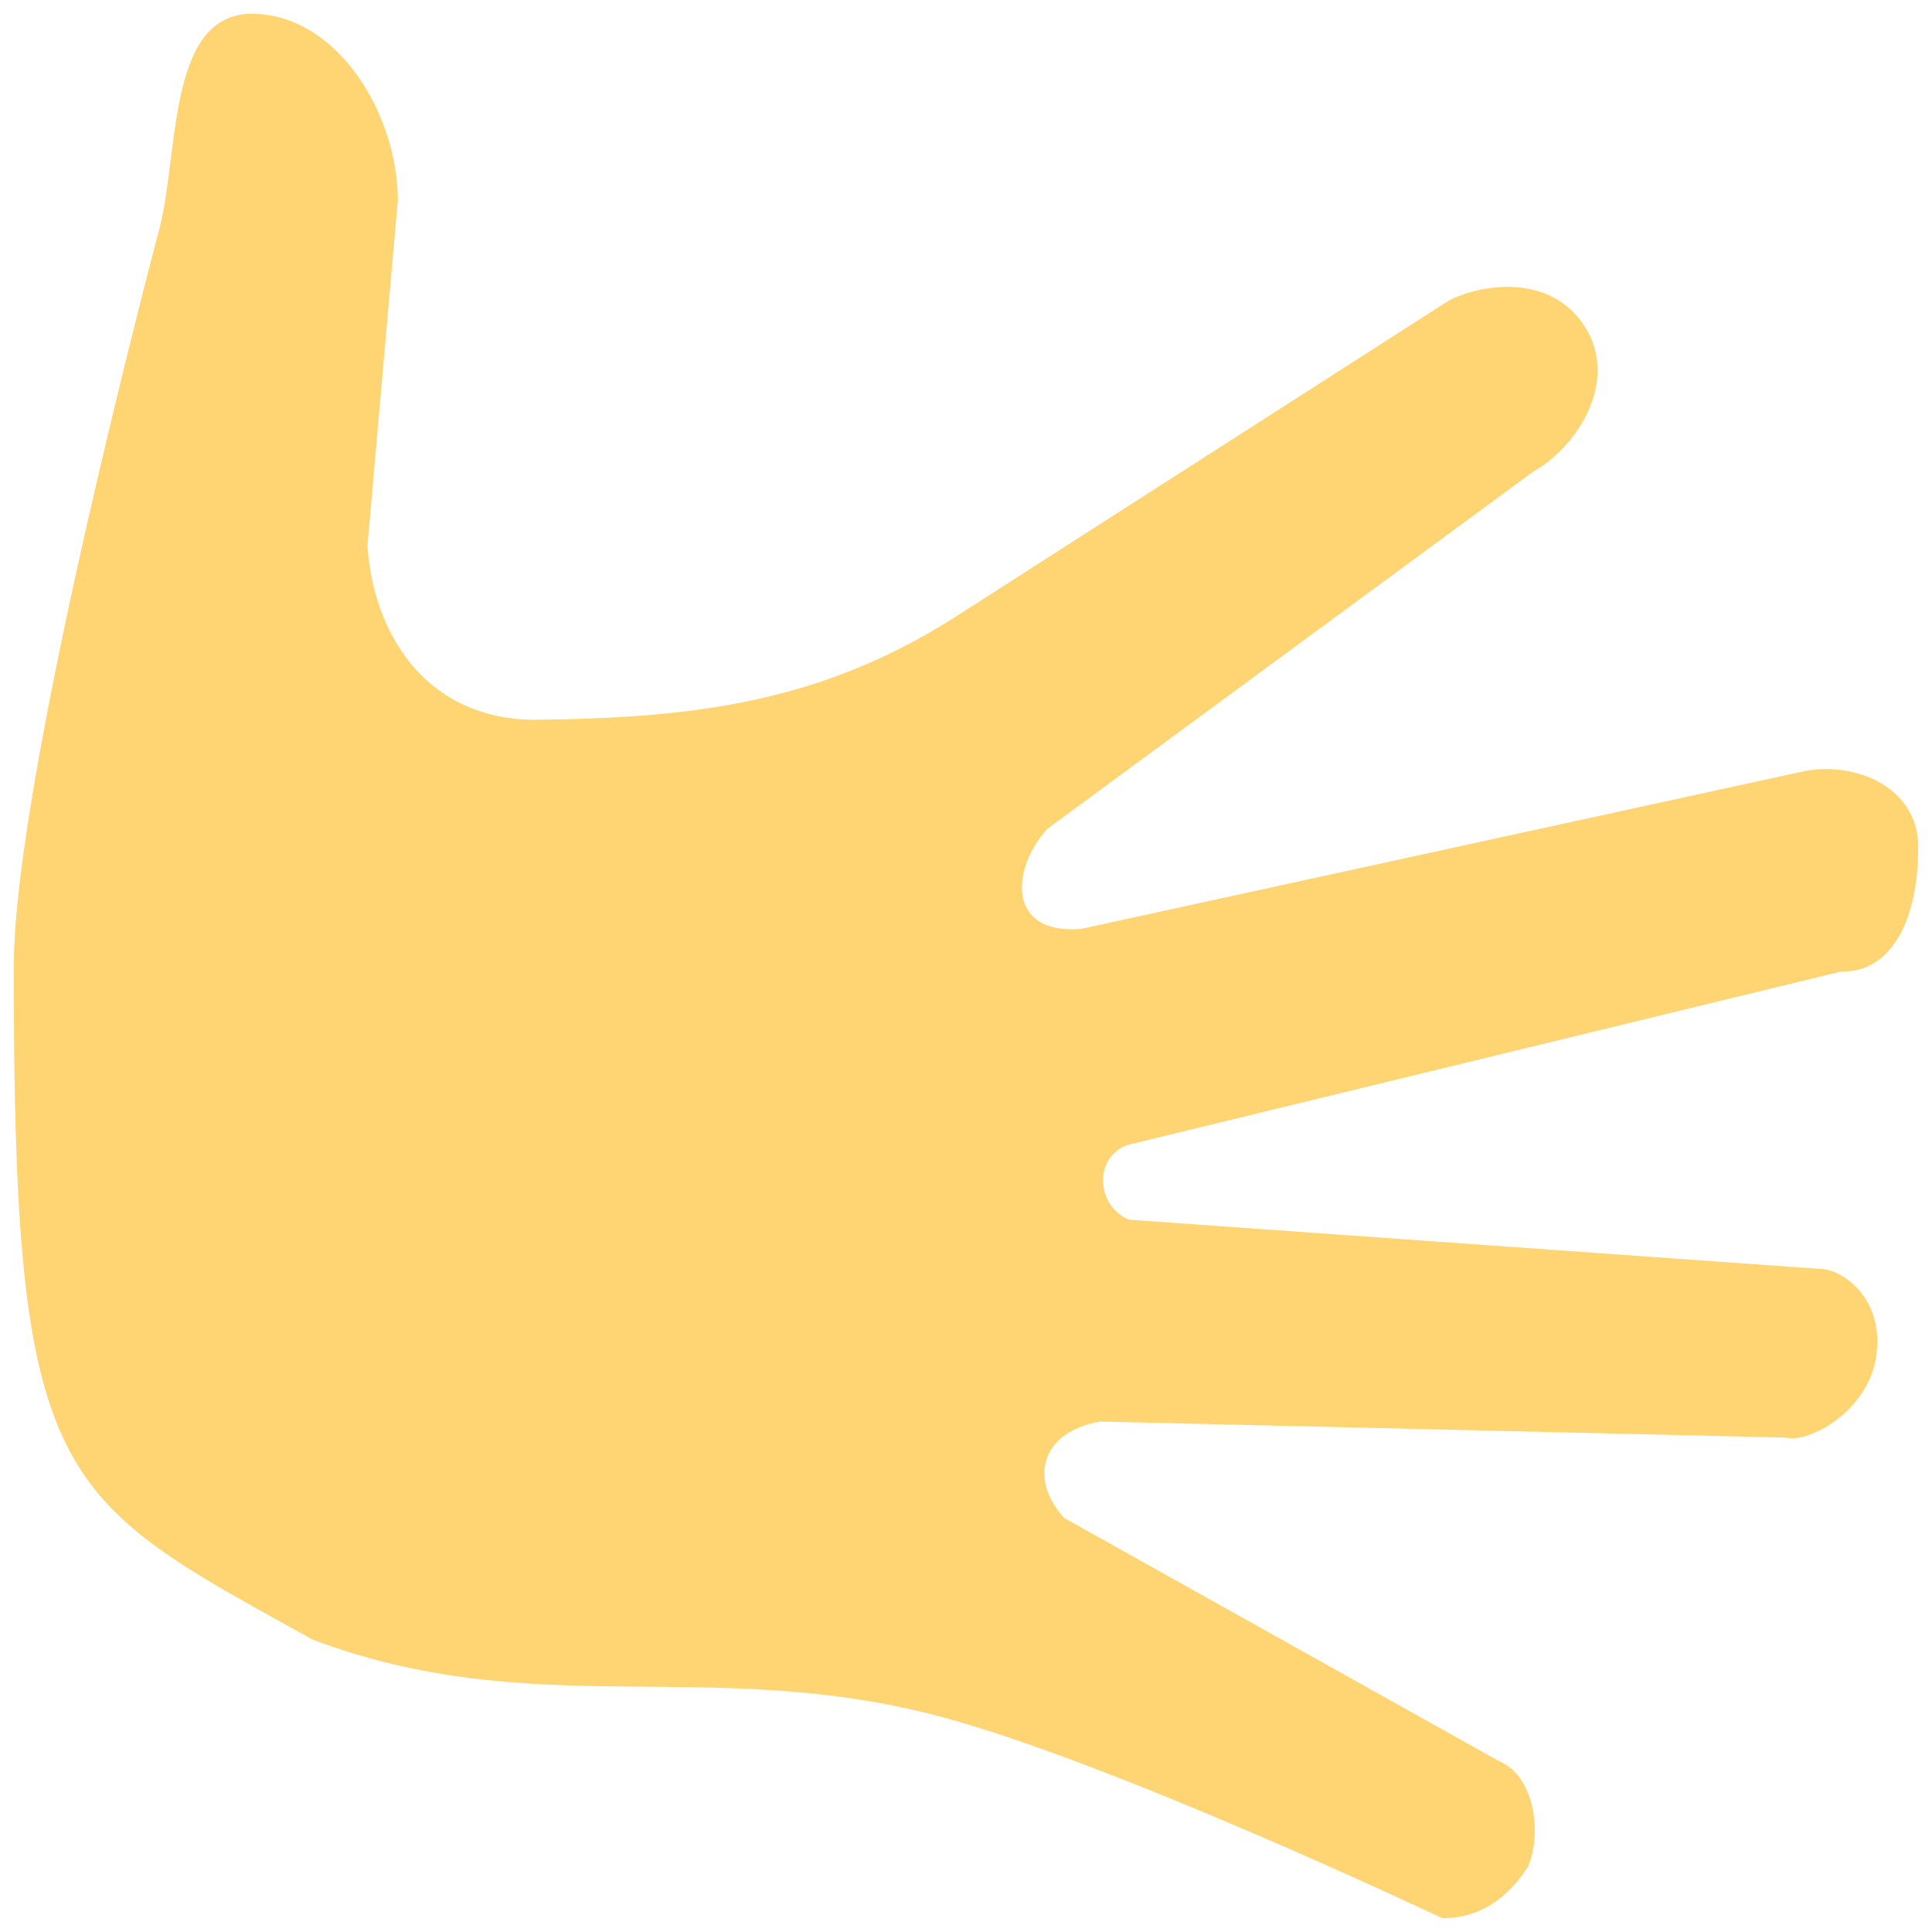 <svg width="70" height="70" viewBox="0 0 70 70" fill="none" xmlns="http://www.w3.org/2000/svg">
<path d="M52.247 69.495C52.247 69.495 39.982 63.677 33.705 62.101C25.495 60.04 19.29 62.4 11.328 59.406C1.99 54.231 0.48 53.881 0.5 34.996C0.507 28.076 5.783 8.258 5.783 8.258C6.484 5.525 6.07 0.5 9.125 0.5C12.179 0.5 14.405 4.074 14.414 7.253L13.315 19.762C13.506 22.802 15.284 25.983 19.26 26.08C25.143 26.029 29.66 25.447 34.439 22.462L52.532 10.866C53.971 10.174 56.428 10.008 57.525 12.013C58.622 14.019 56.991 16.296 55.572 17.073L37.955 30.024C36.67 31.409 36.421 33.867 39.16 33.658L65.381 27.938C67.244 27.582 69.5 28.527 69.5 30.684C69.5 33.515 68.419 35.254 66.71 35.199L40.839 41.487C39.581 41.979 39.747 43.722 40.911 44.192L66.069 45.983C66.871 46.075 68.27 47.122 67.98 49.132C67.69 51.142 65.535 52.299 64.705 52.087L39.846 51.505C37.643 51.913 37.321 53.644 38.551 54.994L54.289 63.796C55.609 64.33 55.883 66.425 55.361 67.637C54.625 68.766 53.64 69.5 52.254 69.5L52.247 69.495Z" fill="#FFD574"/>
</svg>

